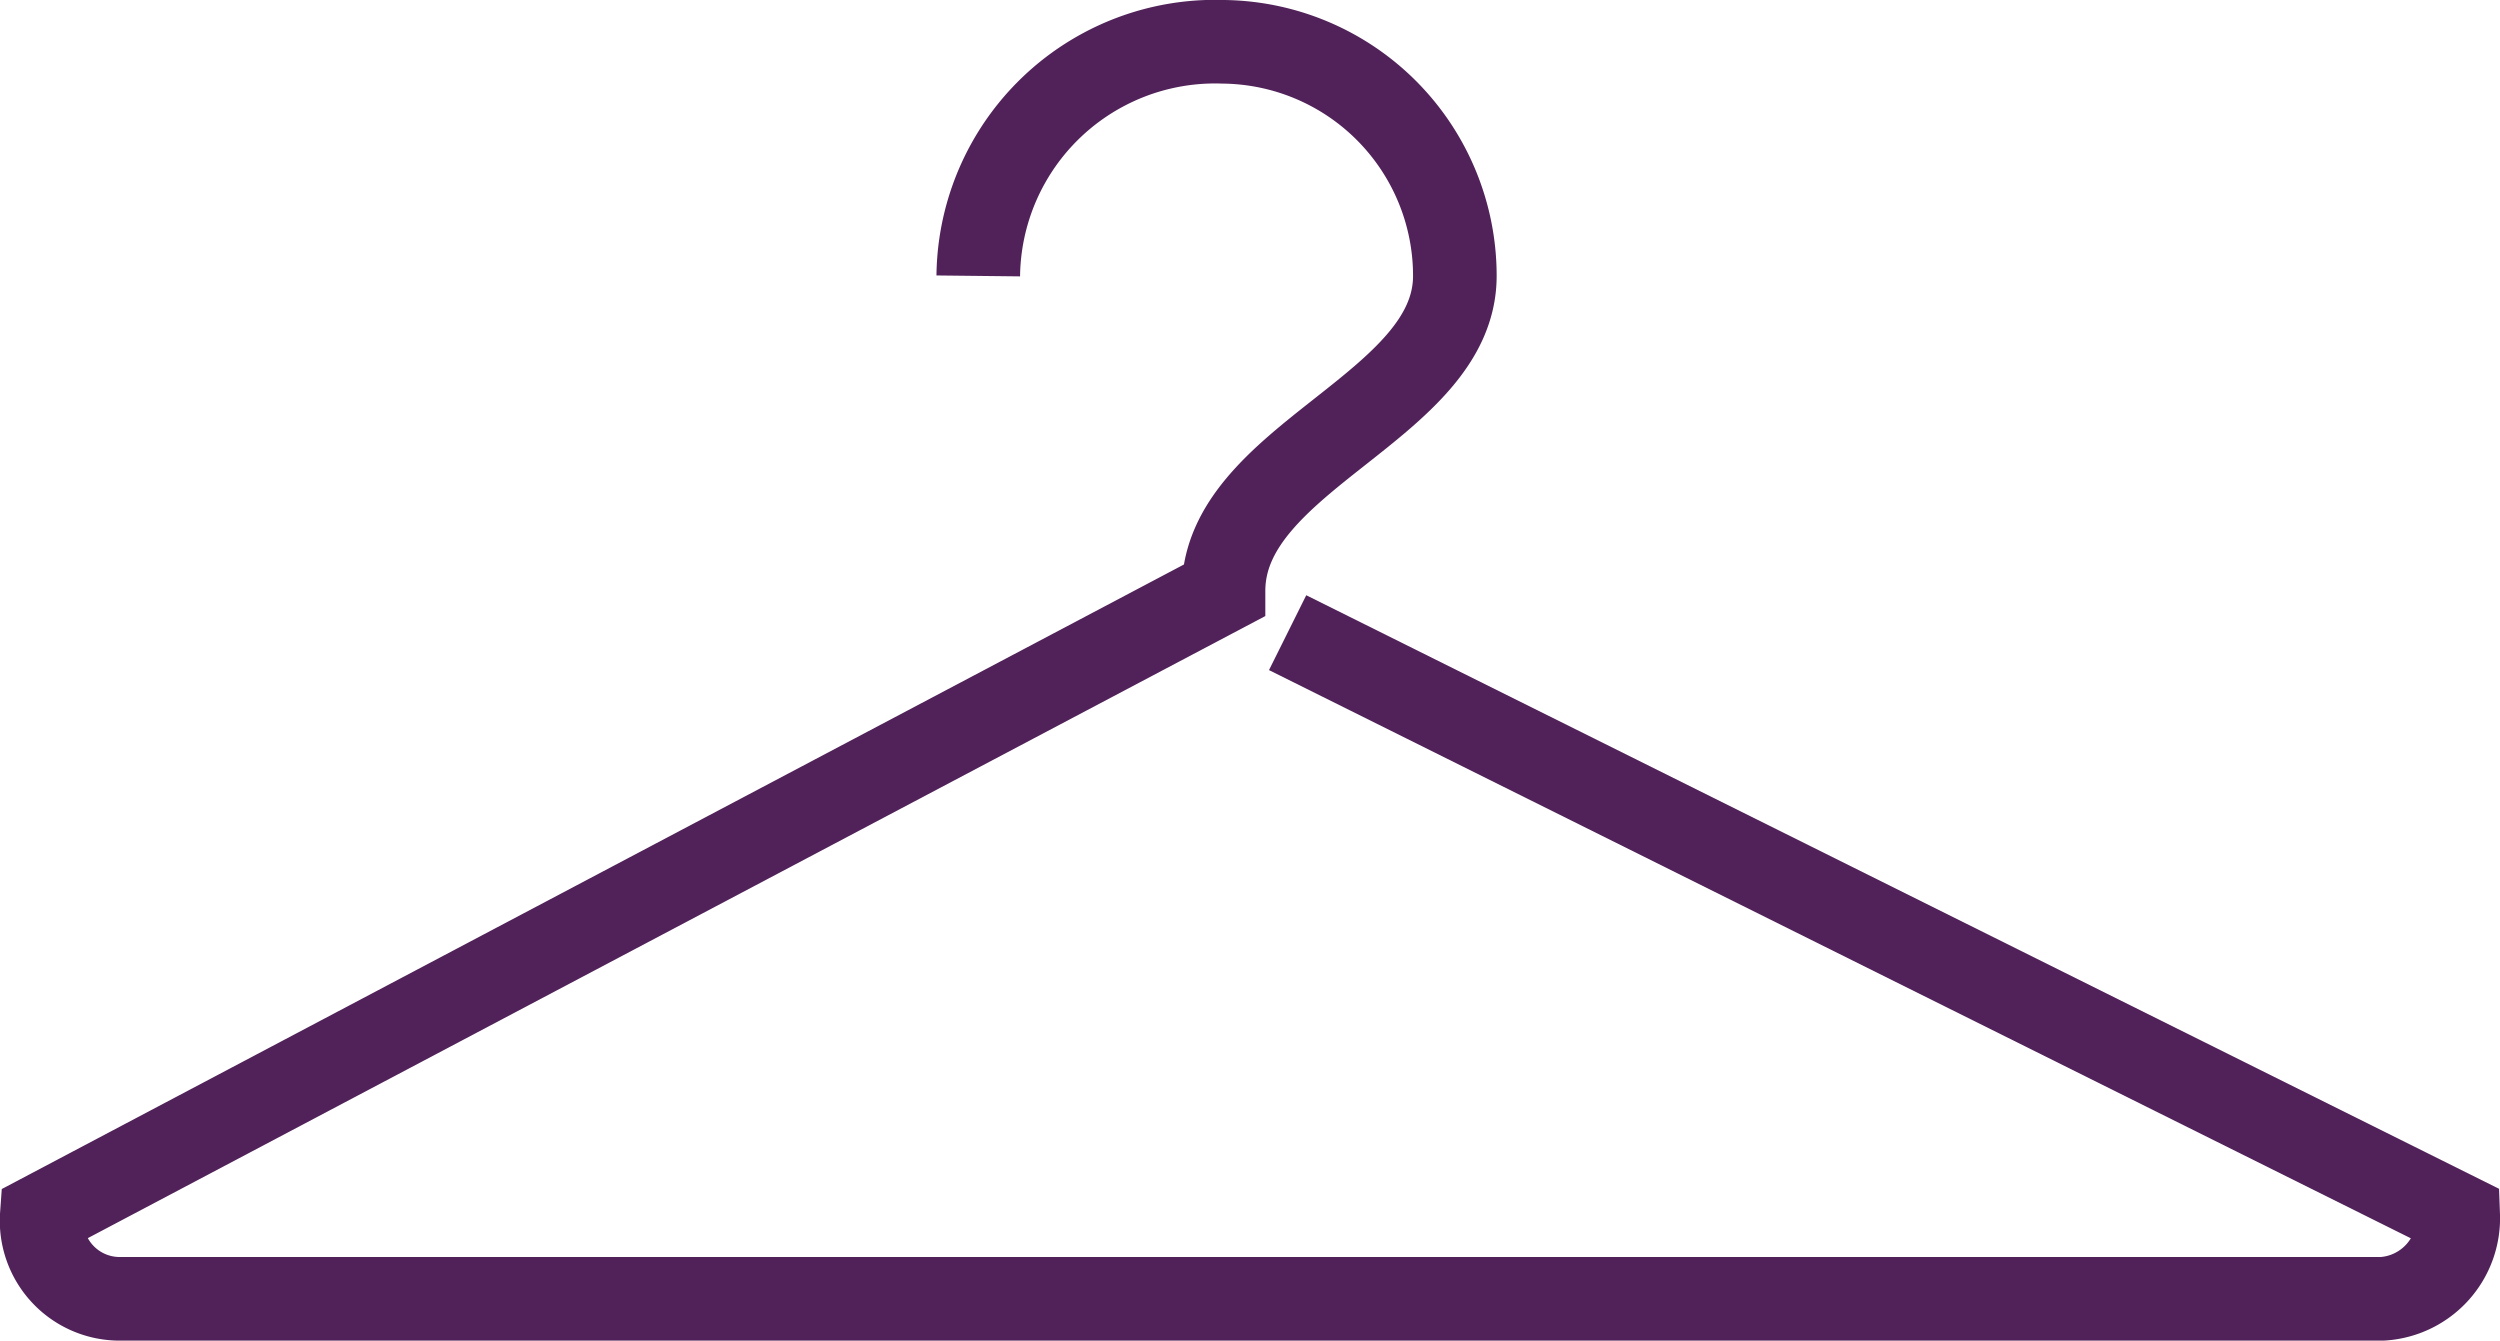 <svg id="Layer_1" data-name="Layer 1" xmlns="http://www.w3.org/2000/svg" viewBox="0 0 8.97 4.81"><defs><style>.cls-1{fill:none;stroke:#512259;stroke-miterlimit:50;stroke-width:0.3px;}</style></defs><g id="hangers"><g id="Page-1"><path id="Hanger" class="cls-1" d="M4.12,2.94A.85.85,0,0,1,5,2.1a.84.84,0,0,1,.83.84c0,.47-.83.65-.83,1.13L.76,6.31a.28.28,0,0,0,.27.3H9.16a.29.29,0,0,0,.27-.3L5.23,4.22" transform="translate(-0.61 -1.95)"/></g></g></svg>